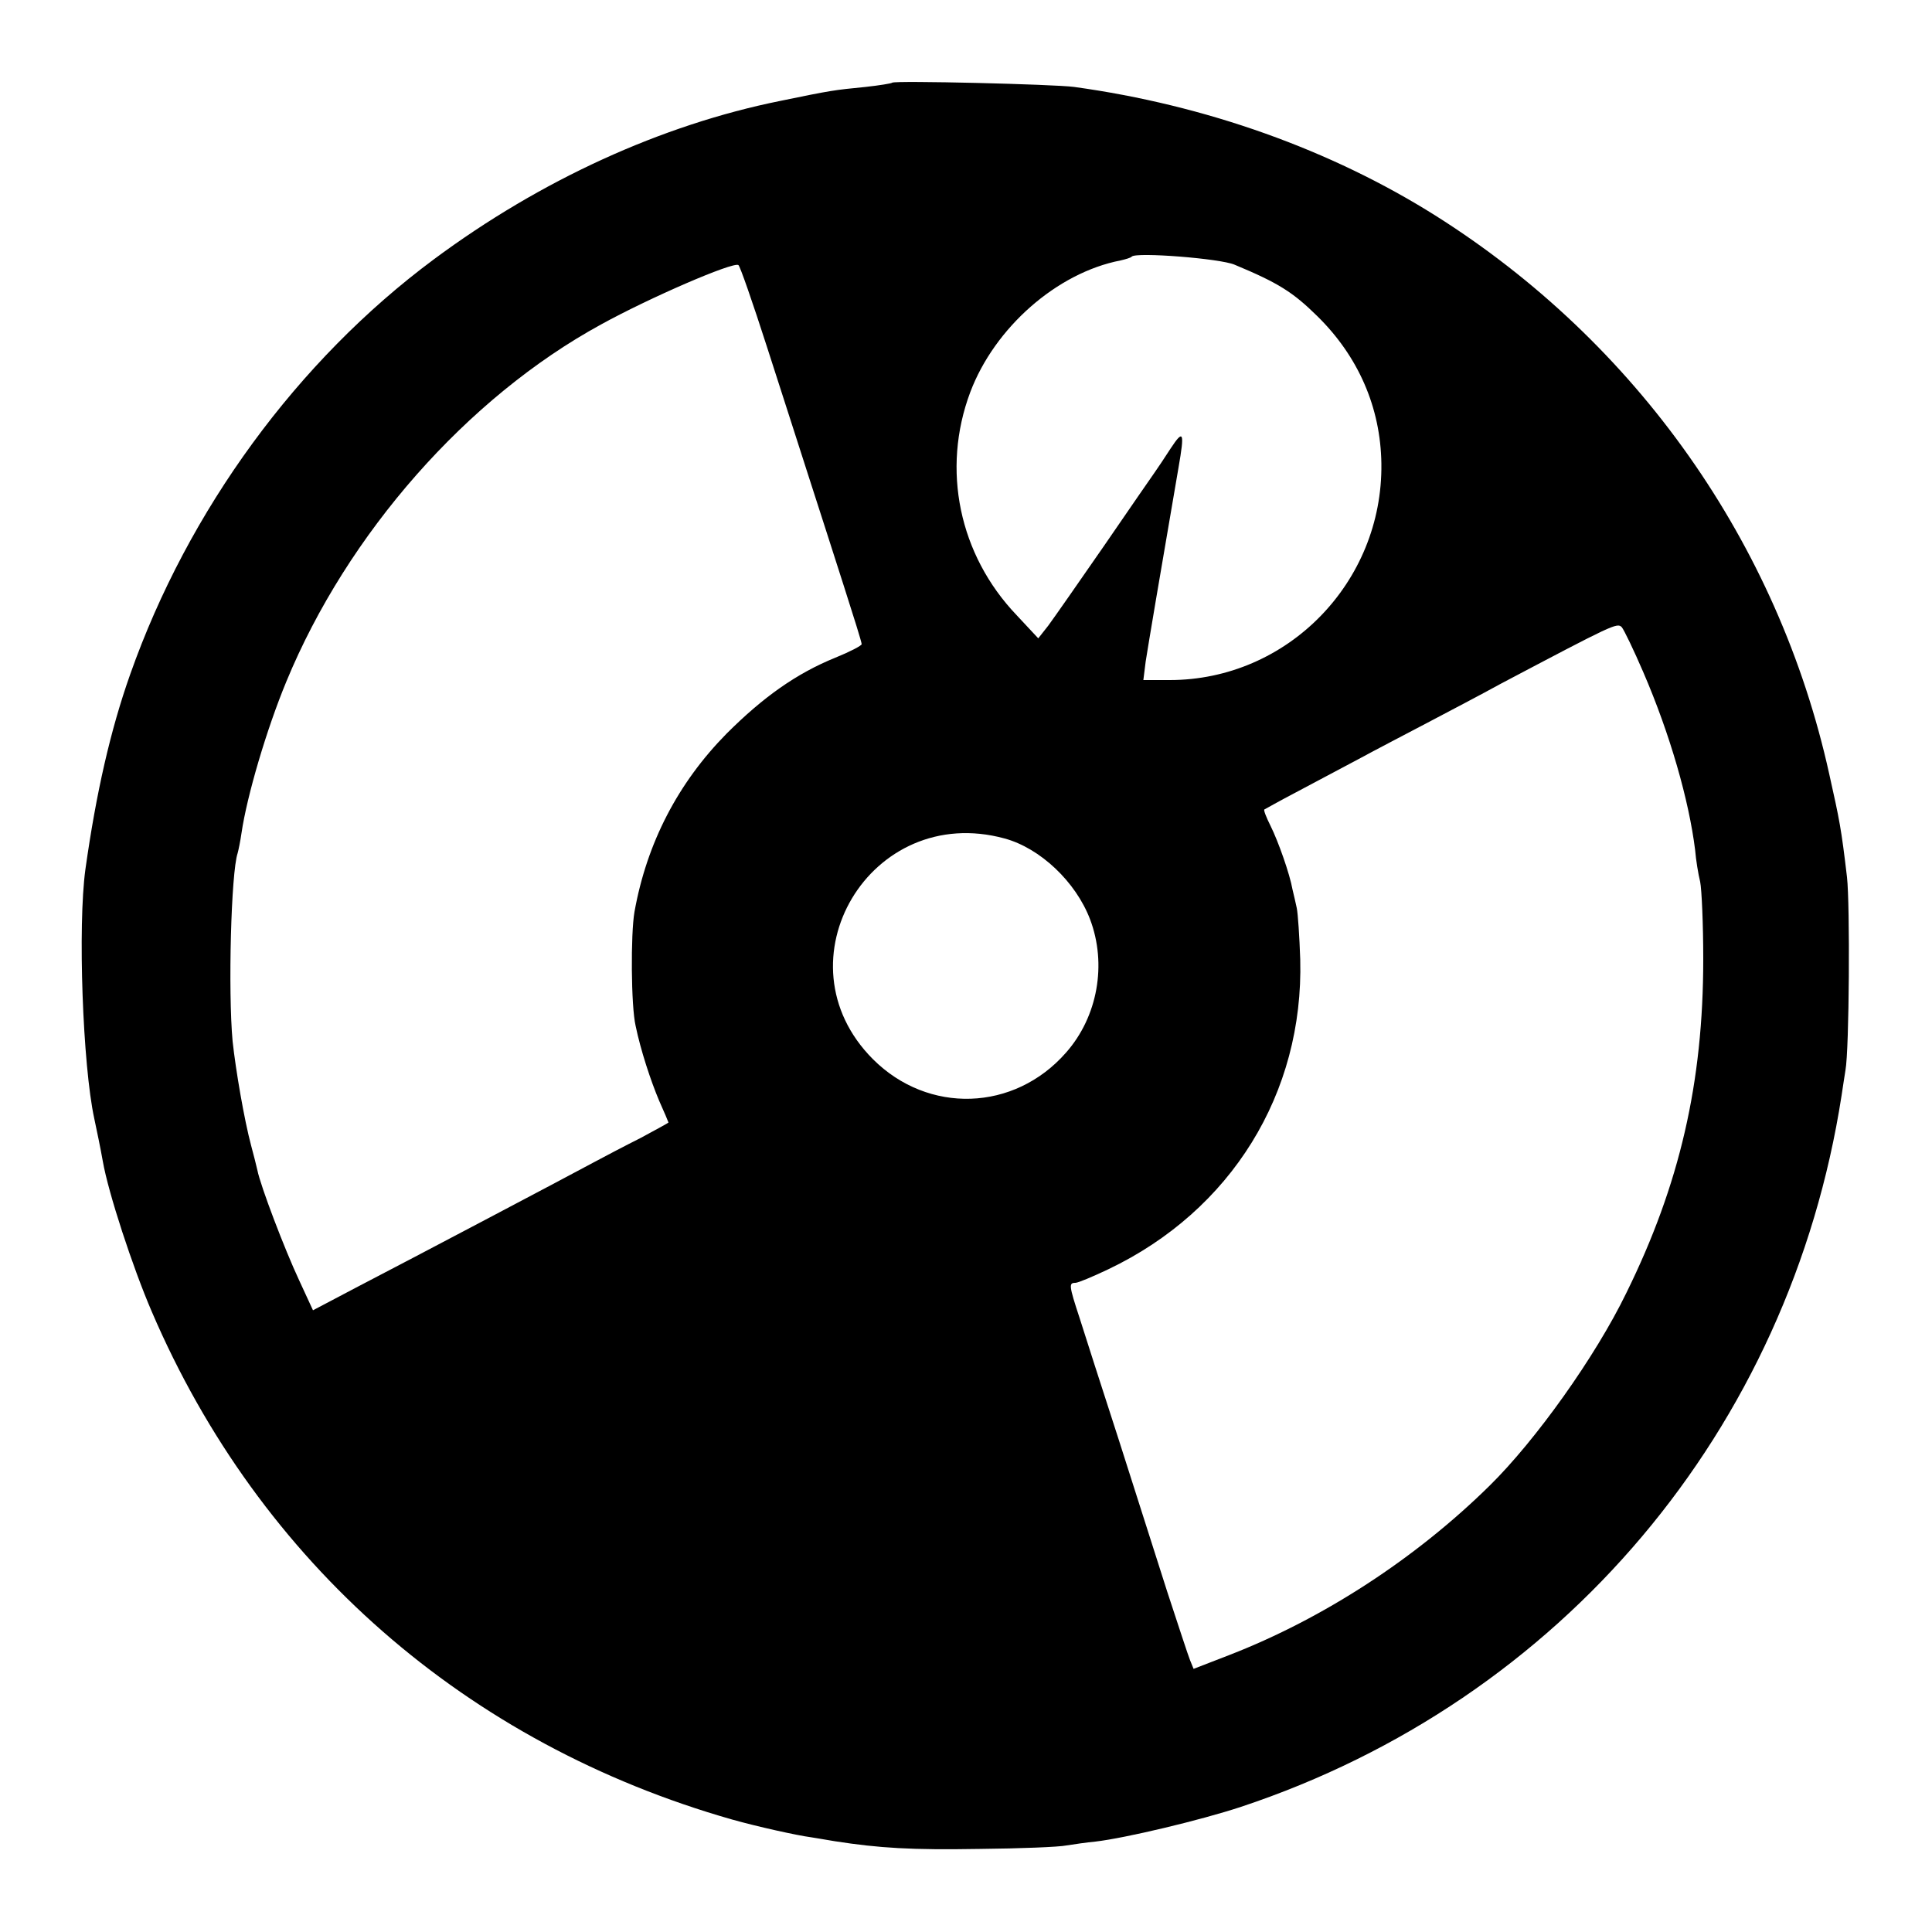 <?xml version="1.0" standalone="no"?>
<!DOCTYPE svg PUBLIC "-//W3C//DTD SVG 20010904//EN"
 "http://www.w3.org/TR/2001/REC-SVG-20010904/DTD/svg10.dtd">
<svg version="1.0" xmlns="http://www.w3.org/2000/svg"
 width="500pt" height="500pt" viewBox="0 0 500 500"
 preserveAspectRatio="xMidYMid meet">
<g transform="translate(0,500) scale(0.1,-0.1)"
fill="#000000" stroke="none">
<path d="M2309 4786 c-2 -2 -33 -7 -69 -11 -82 -8 -89 -9 -220 -36 -308 -62
-621 -205 -897 -410 -353 -262 -636 -649 -786 -1074 -51 -144 -88 -306 -116
-505 -20 -146 -7 -507 23 -645 8 -38 15 -71 22 -110 14 -81 77 -274 127 -390
279 -650 814 -1118 1502 -1314 64 -18 167 -41 205 -46 8 -1 35 -6 60 -10 116
-18 199 -23 375 -20 105 1 206 5 225 9 19 3 53 8 75 10 77 9 271 55 377 90
828 275 1420 976 1554 1841 3 22 8 51 10 65 10 54 12 429 4 500 -15 127 -19
146 -46 267 -132 598 -499 1117 -1019 1445 -270 170 -594 286 -935 333 -51 7
-465 17 -471 11z m886 -471 c113 -47 151 -71 214 -133 106 -104 164 -236 166
-382 4 -307 -243 -560 -548 -560 l-68 0 6 48 c6 39 38 229 85 502 16 92 13
100 -20 50 -16 -25 -35 -53 -42 -63 -7 -10 -66 -95 -131 -190 -65 -94 -130
-187 -144 -206 l-26 -33 -56 60 c-149 156 -195 377 -120 577 63 167 224 309
389 341 13 3 27 7 29 10 12 12 229 -5 266 -21z m-1210 -213 c37 -114 86 -268
110 -342 24 -74 64 -199 89 -277 25 -78 46 -145 46 -150 0 -4 -31 -20 -68 -35
-101 -41 -187 -102 -282 -197 -125 -127 -206 -282 -238 -461 -10 -57 -9 -244
3 -295 13 -63 39 -142 61 -194 13 -29 24 -55 24 -56 0 -1 -33 -19 -72 -40 -40
-20 -95 -49 -123 -64 -61 -33 -457 -242 -613 -323 l-112 -59 -36 78 c-37 79
-100 244 -108 285 -3 13 -10 41 -16 63 -18 67 -40 196 -48 270 -12 130 -4 437
13 487 2 7 7 31 10 52 14 96 65 269 116 392 158 383 468 735 814 924 125 69
342 163 356 154 4 -2 37 -97 74 -212z m2268 -842 c69 -160 118 -331 134 -460
2 -25 8 -62 13 -82 4 -20 8 -110 8 -200 0 -320 -61 -584 -199 -864 -80 -165
-235 -382 -354 -499 -192 -189 -431 -344 -673 -438 l-93 -36 -9 22 c-5 12 -31
92 -59 177 -27 85 -84 263 -126 395 -43 132 -88 273 -101 314 -28 85 -28 91
-11 91 7 0 45 16 85 35 319 152 506 456 497 802 -2 59 -6 119 -9 133 -3 14 -8
36 -11 48 -7 40 -37 125 -57 165 -11 22 -18 40 -16 42 2 1 39 22 83 45 44 23
116 62 160 85 44 24 125 66 180 95 55 29 141 74 190 101 290 153 300 158 312
146 6 -7 31 -59 56 -117z m-1653 -430 c92 -25 184 -112 221 -209 44 -116 20
-252 -62 -345 -134 -153 -357 -160 -500 -17 -252 253 -6 666 341 571z"/>
</g>
</svg>
